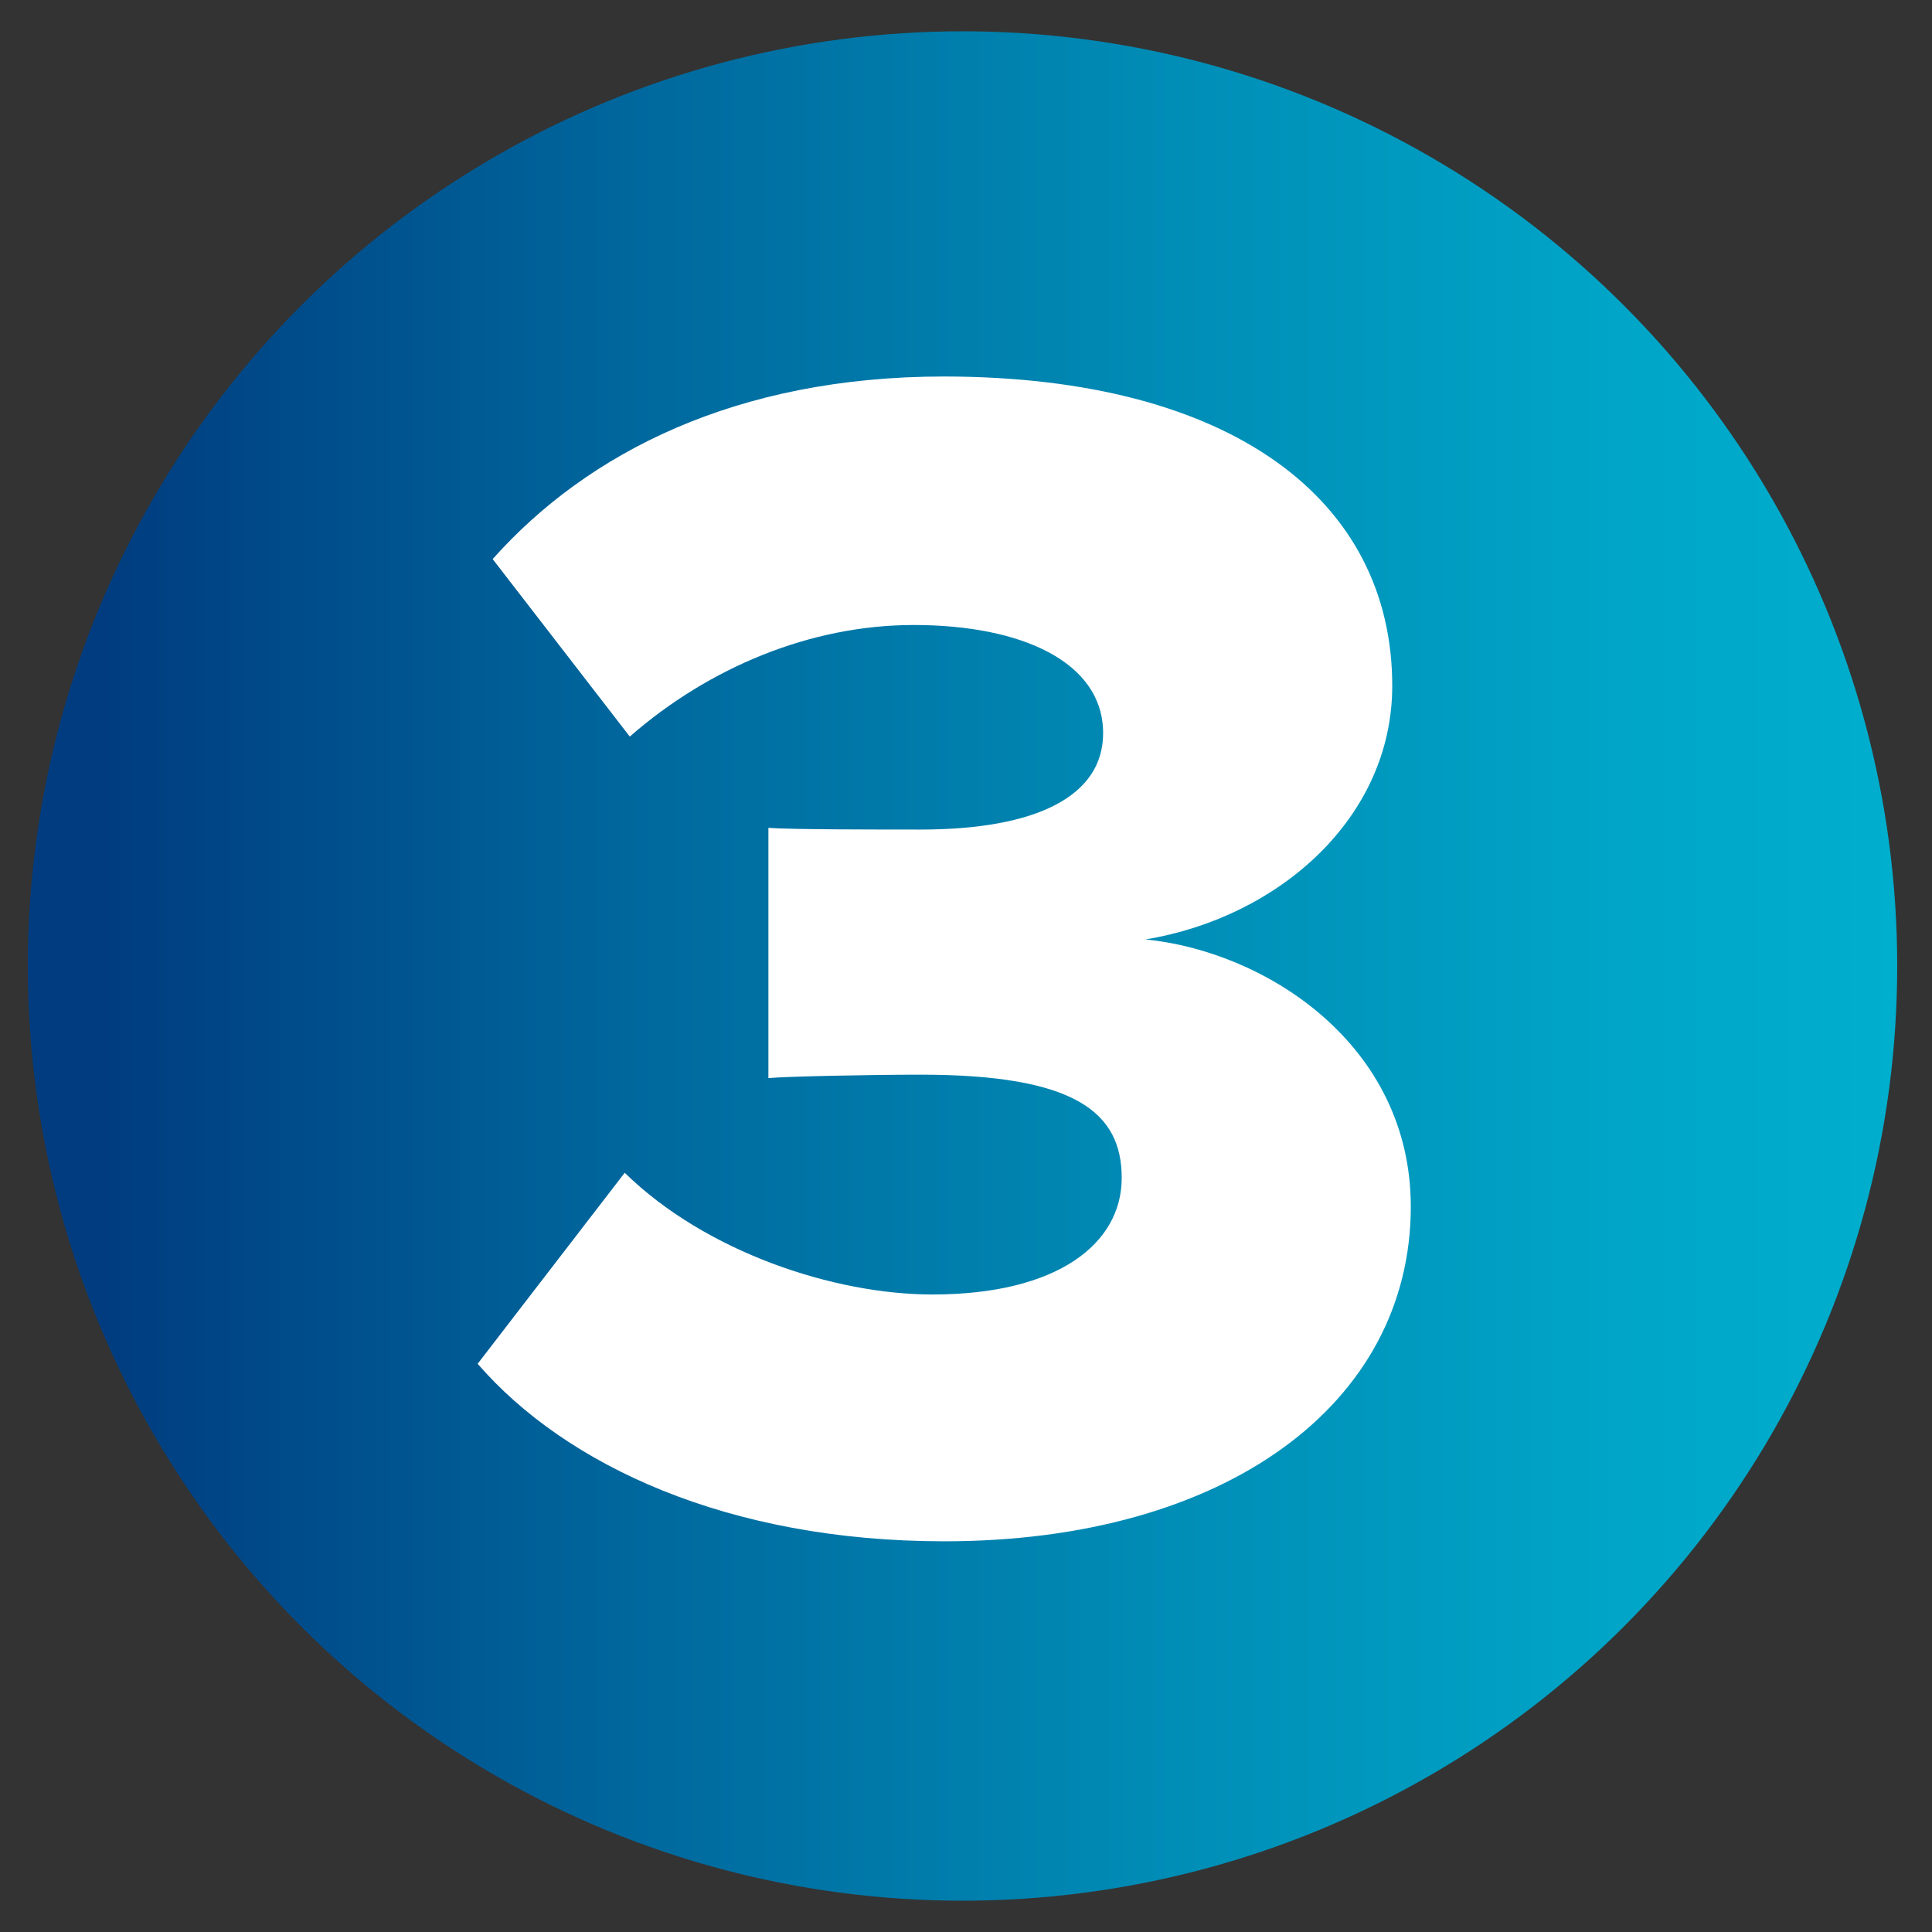 <svg id="Layer_1" data-name="Layer 1" xmlns="http://www.w3.org/2000/svg" xmlns:xlink="http://www.w3.org/1999/xlink" viewBox="0 0 400 400"><rect x="0" y="0" width="400" height="400" fill="#333333" stroke="none"/><defs><style>.cls-1{fill:url(#linear-gradient);}.cls-2{fill:#fff;}</style><linearGradient id="linear-gradient" x1="5.76" y1="200" x2="392.79" y2="200" gradientUnits="userSpaceOnUse"><stop offset="0.04" stop-color="#003c7f"/><stop offset="0.32" stop-color="#00679d"/><stop offset="0.62" stop-color="#008eb7"/><stop offset="0.85" stop-color="#00a5c7"/><stop offset="1" stop-color="#00aecd"/></linearGradient></defs><circle class="cls-1" cx="199.28" cy="200" r="193.52"/><path class="cls-2" d="M129.34,242.81c16.8,16.45,43.4,25.2,63.7,25.2,25.9,0,39.2-10.5,39.2-24.15s-9.8-21.36-41.65-21.36c-10.15,0-28,.36-31.5.71V171.4c4.55.35,22.75.35,31.5.35,24.15,0,37.8-7,37.8-19.95,0-14.7-16.8-22.4-39.2-22.4-21.35,0-42.35,8.75-58.8,23.1L102,115.75c19.6-22,50.4-37.8,93.45-37.8C255,78,288.25,103.5,288.25,142c0,27.3-23.46,47.95-51.11,52.5,24.85,2.45,54.95,21.71,54.95,55.31,0,40.95-38.5,69.3-96.6,69.3-44.8,0-78.4-15.75-96.6-36.75Z"/></svg>